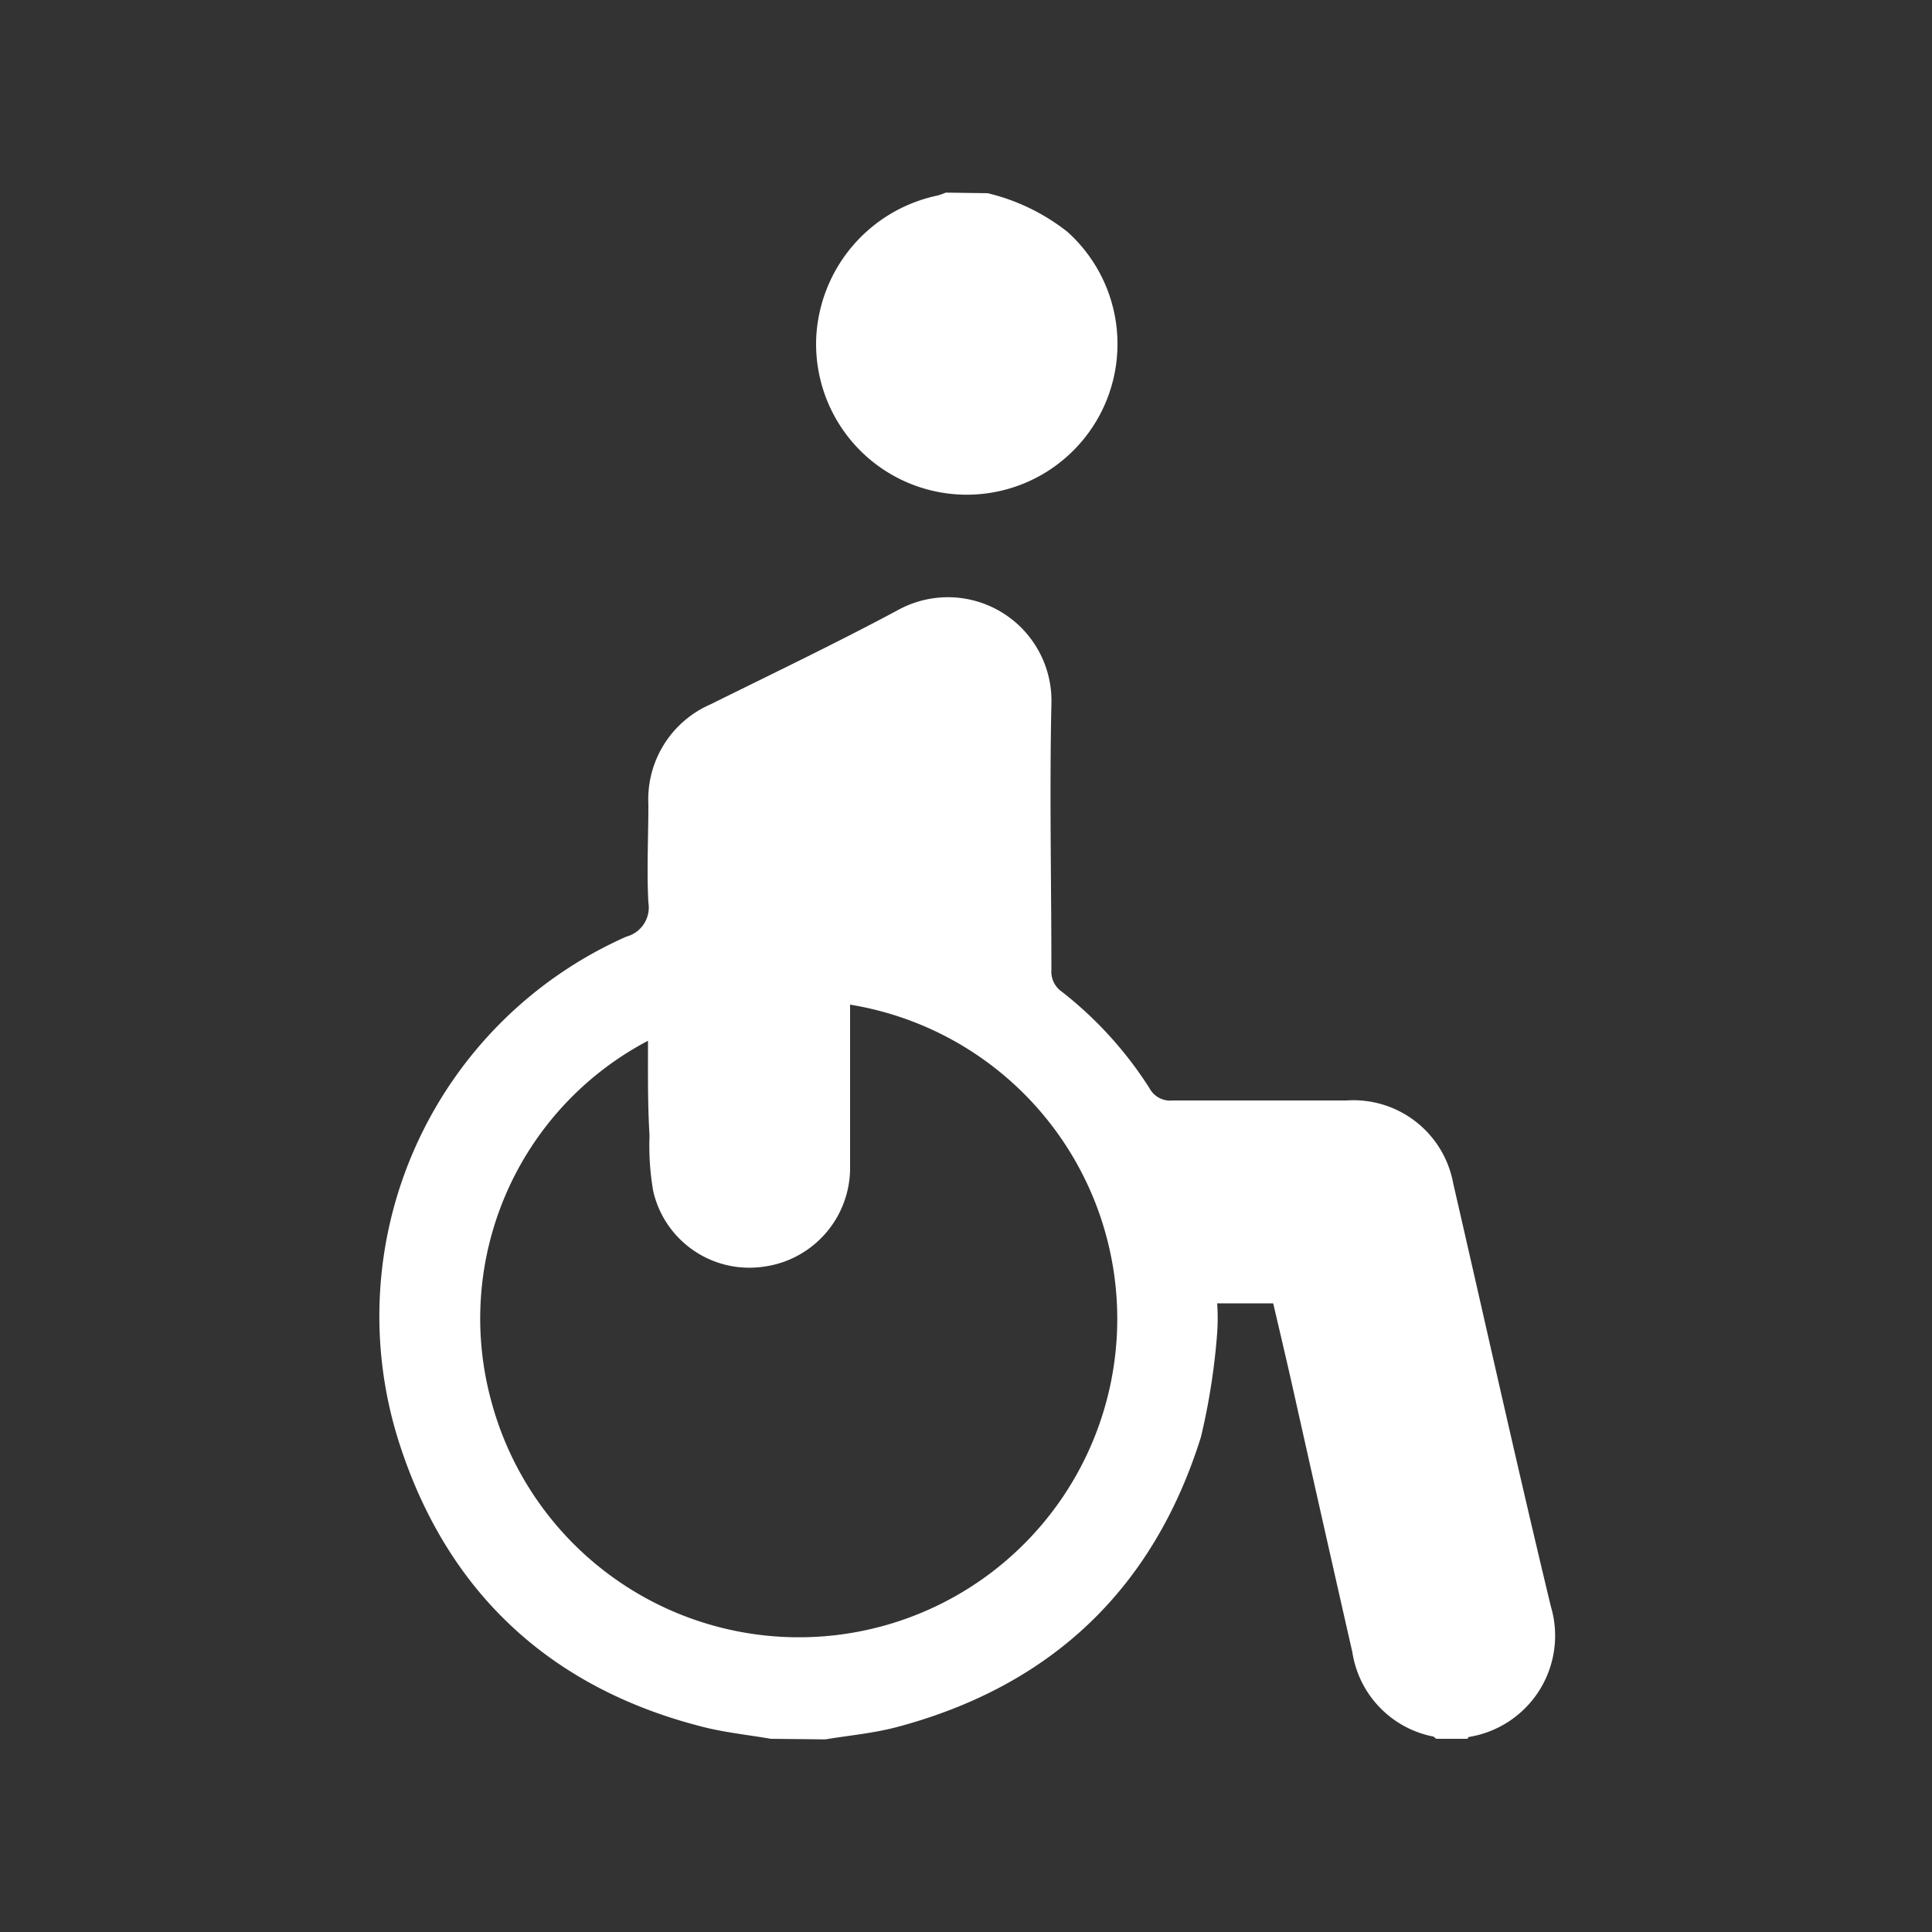 <svg id="Layer_1" data-name="Layer 1" xmlns="http://www.w3.org/2000/svg" viewBox="0 0 100 100"><rect x="0" y="0" width="100" height="100" fill="#333333" stroke="none"/><defs><style>.cls-1{fill:#fff;}</style></defs><path class="cls-1" d="M39.89,90c-1.2-.21-2.42-.33-3.6-.64-7.78-2-13.08-6.89-15.58-14.53A21.48,21.48,0,0,1,32.42,48.48a1.56,1.56,0,0,0,1.14-1.76c-.09-1.69,0-3.38,0-5.08a5.36,5.36,0,0,1,3.21-5.18c3.25-1.61,6.53-3.18,9.74-4.9a5.36,5.36,0,0,1,7.91,4.91c-.1,4.58,0,9.16,0,13.74a1.26,1.26,0,0,0,.54,1.12,19.85,19.85,0,0,1,4.54,5,1.21,1.21,0,0,0,1.2.63q4.48,0,9,0a5.25,5.25,0,0,1,5.52,4.3c1.68,7.3,3.3,14.61,5.05,21.88A5.31,5.31,0,0,1,76,89.91S76,90,75.92,90H74.36c-.06,0-.12-.11-.19-.12A5.26,5.26,0,0,1,70,85.53q-1.59-7-3.17-14.07c-.31-1.36-.63-2.72-.93-4H63A11.08,11.08,0,0,1,63,69a34.25,34.25,0,0,1-.84,5.38c-2.46,7.86-7.74,12.87-15.69,15-1.22.33-2.49.44-3.75.65ZM33.54,53.87a16.24,16.24,0,0,0-8.12,18.62A16.48,16.48,0,1,0,44,52v.86c0,2.55,0,5.1,0,7.65a5.16,5.16,0,0,1-4.61,5.07,5.1,5.1,0,0,1-5.58-3.93,13.72,13.72,0,0,1-.19-2.87C33.52,57.17,33.54,55.53,33.54,53.87Z"/><path class="cls-1" d="M51.12,10a10.65,10.65,0,0,1,4.13,2,7.8,7.8,0,1,1-13,5.43,7.91,7.91,0,0,1,6.28-7.31,3,3,0,0,0,.42-.15Z"/></svg>